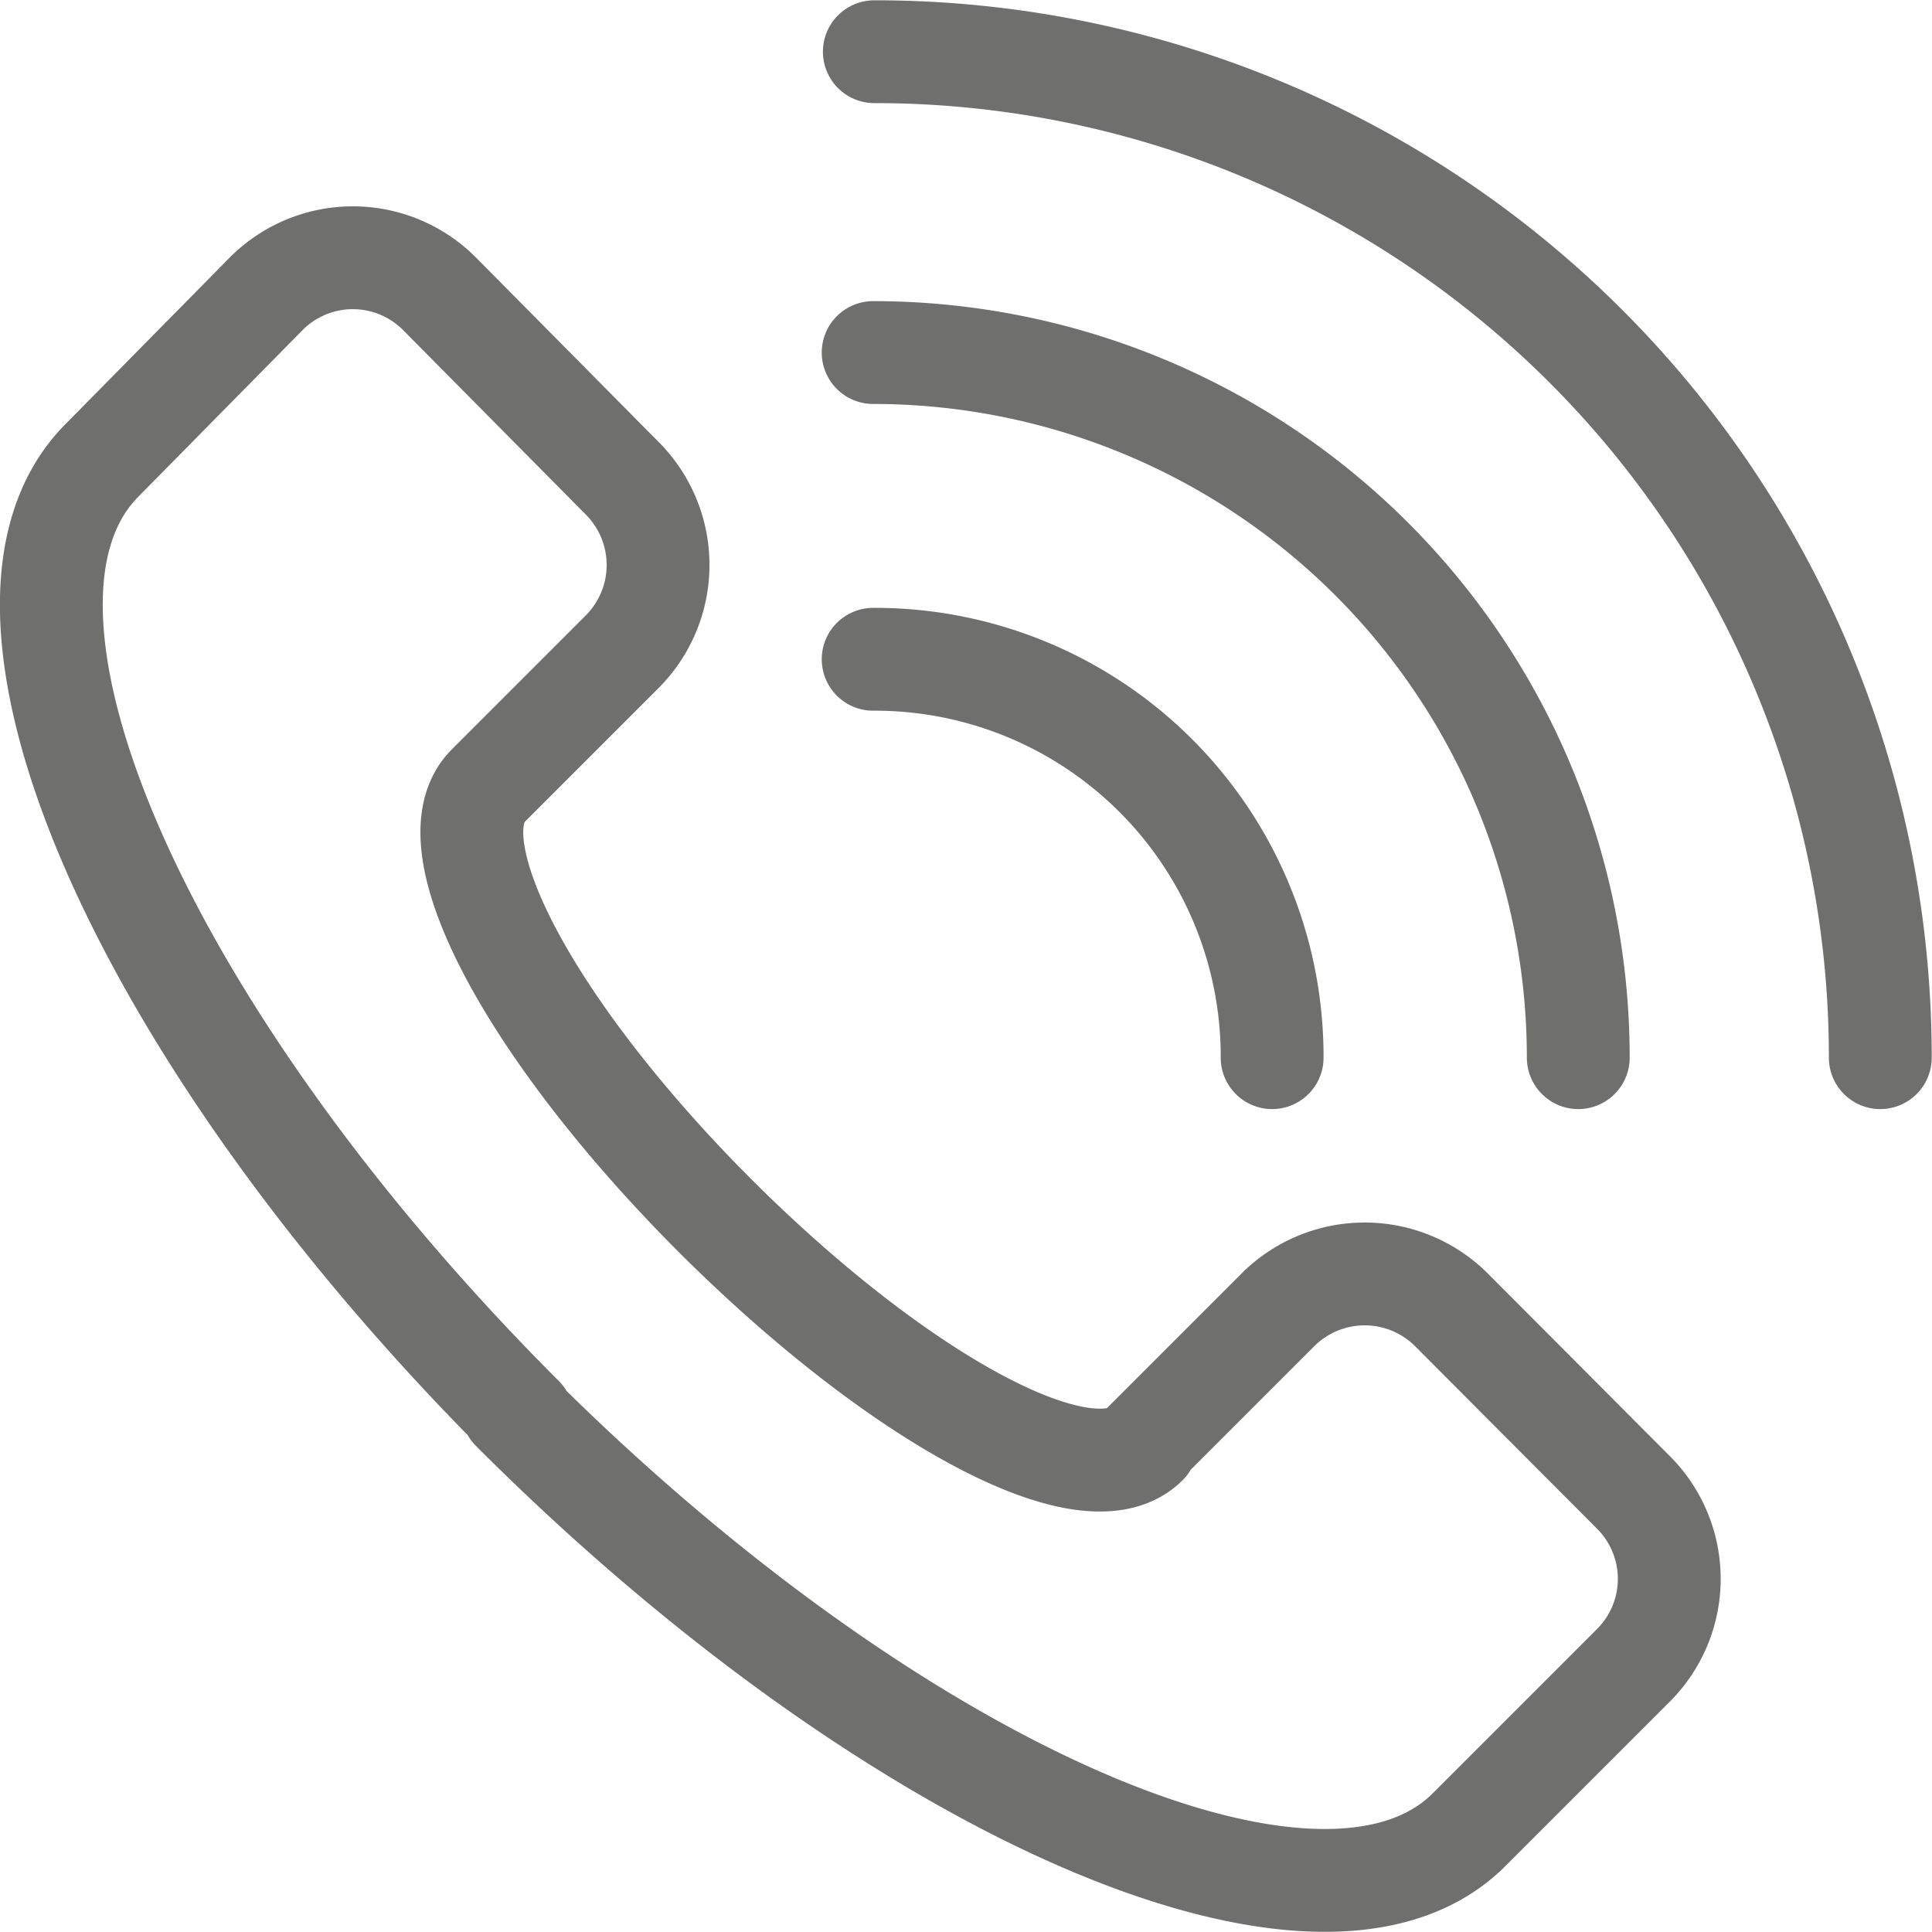 <svg id="Ebene_1" data-name="Ebene 1" xmlns="http://www.w3.org/2000/svg" viewBox="0 0 32.88 32.88"><defs><style>.cls-1{fill:none;stroke:#6f6f6e;stroke-linecap:round;stroke-linejoin:round;stroke-width:1.75px;}</style></defs><path class="cls-1" d="M26.86,18a12,12,0,0,0-12-12m0,5.22A6.76,6.76,0,0,1,21.65,18M32,18A17.11,17.11,0,0,0,14.88.88m4.63,23.69c-1,1-4.23-.78-7.33-3.87M25,31.14c-2.52,2.52-9.81-.67-16.28-7.15m10.75.58,2.28-2.28a2.09,2.09,0,0,1,2.95,0l3.1,3.11a2.08,2.08,0,0,1,0,2.94L25,31.14M8.31,13.37c-1,1,.77,4.23,3.87,7.33M1.74,7.83c-2.53,2.53.67,9.81,7.15,16.29M8.31,13.37l2.28-2.28a2.09,2.09,0,0,0,0-2.95L7.48,5A2.08,2.08,0,0,0,4.53,5L1.74,7.83"/></svg>